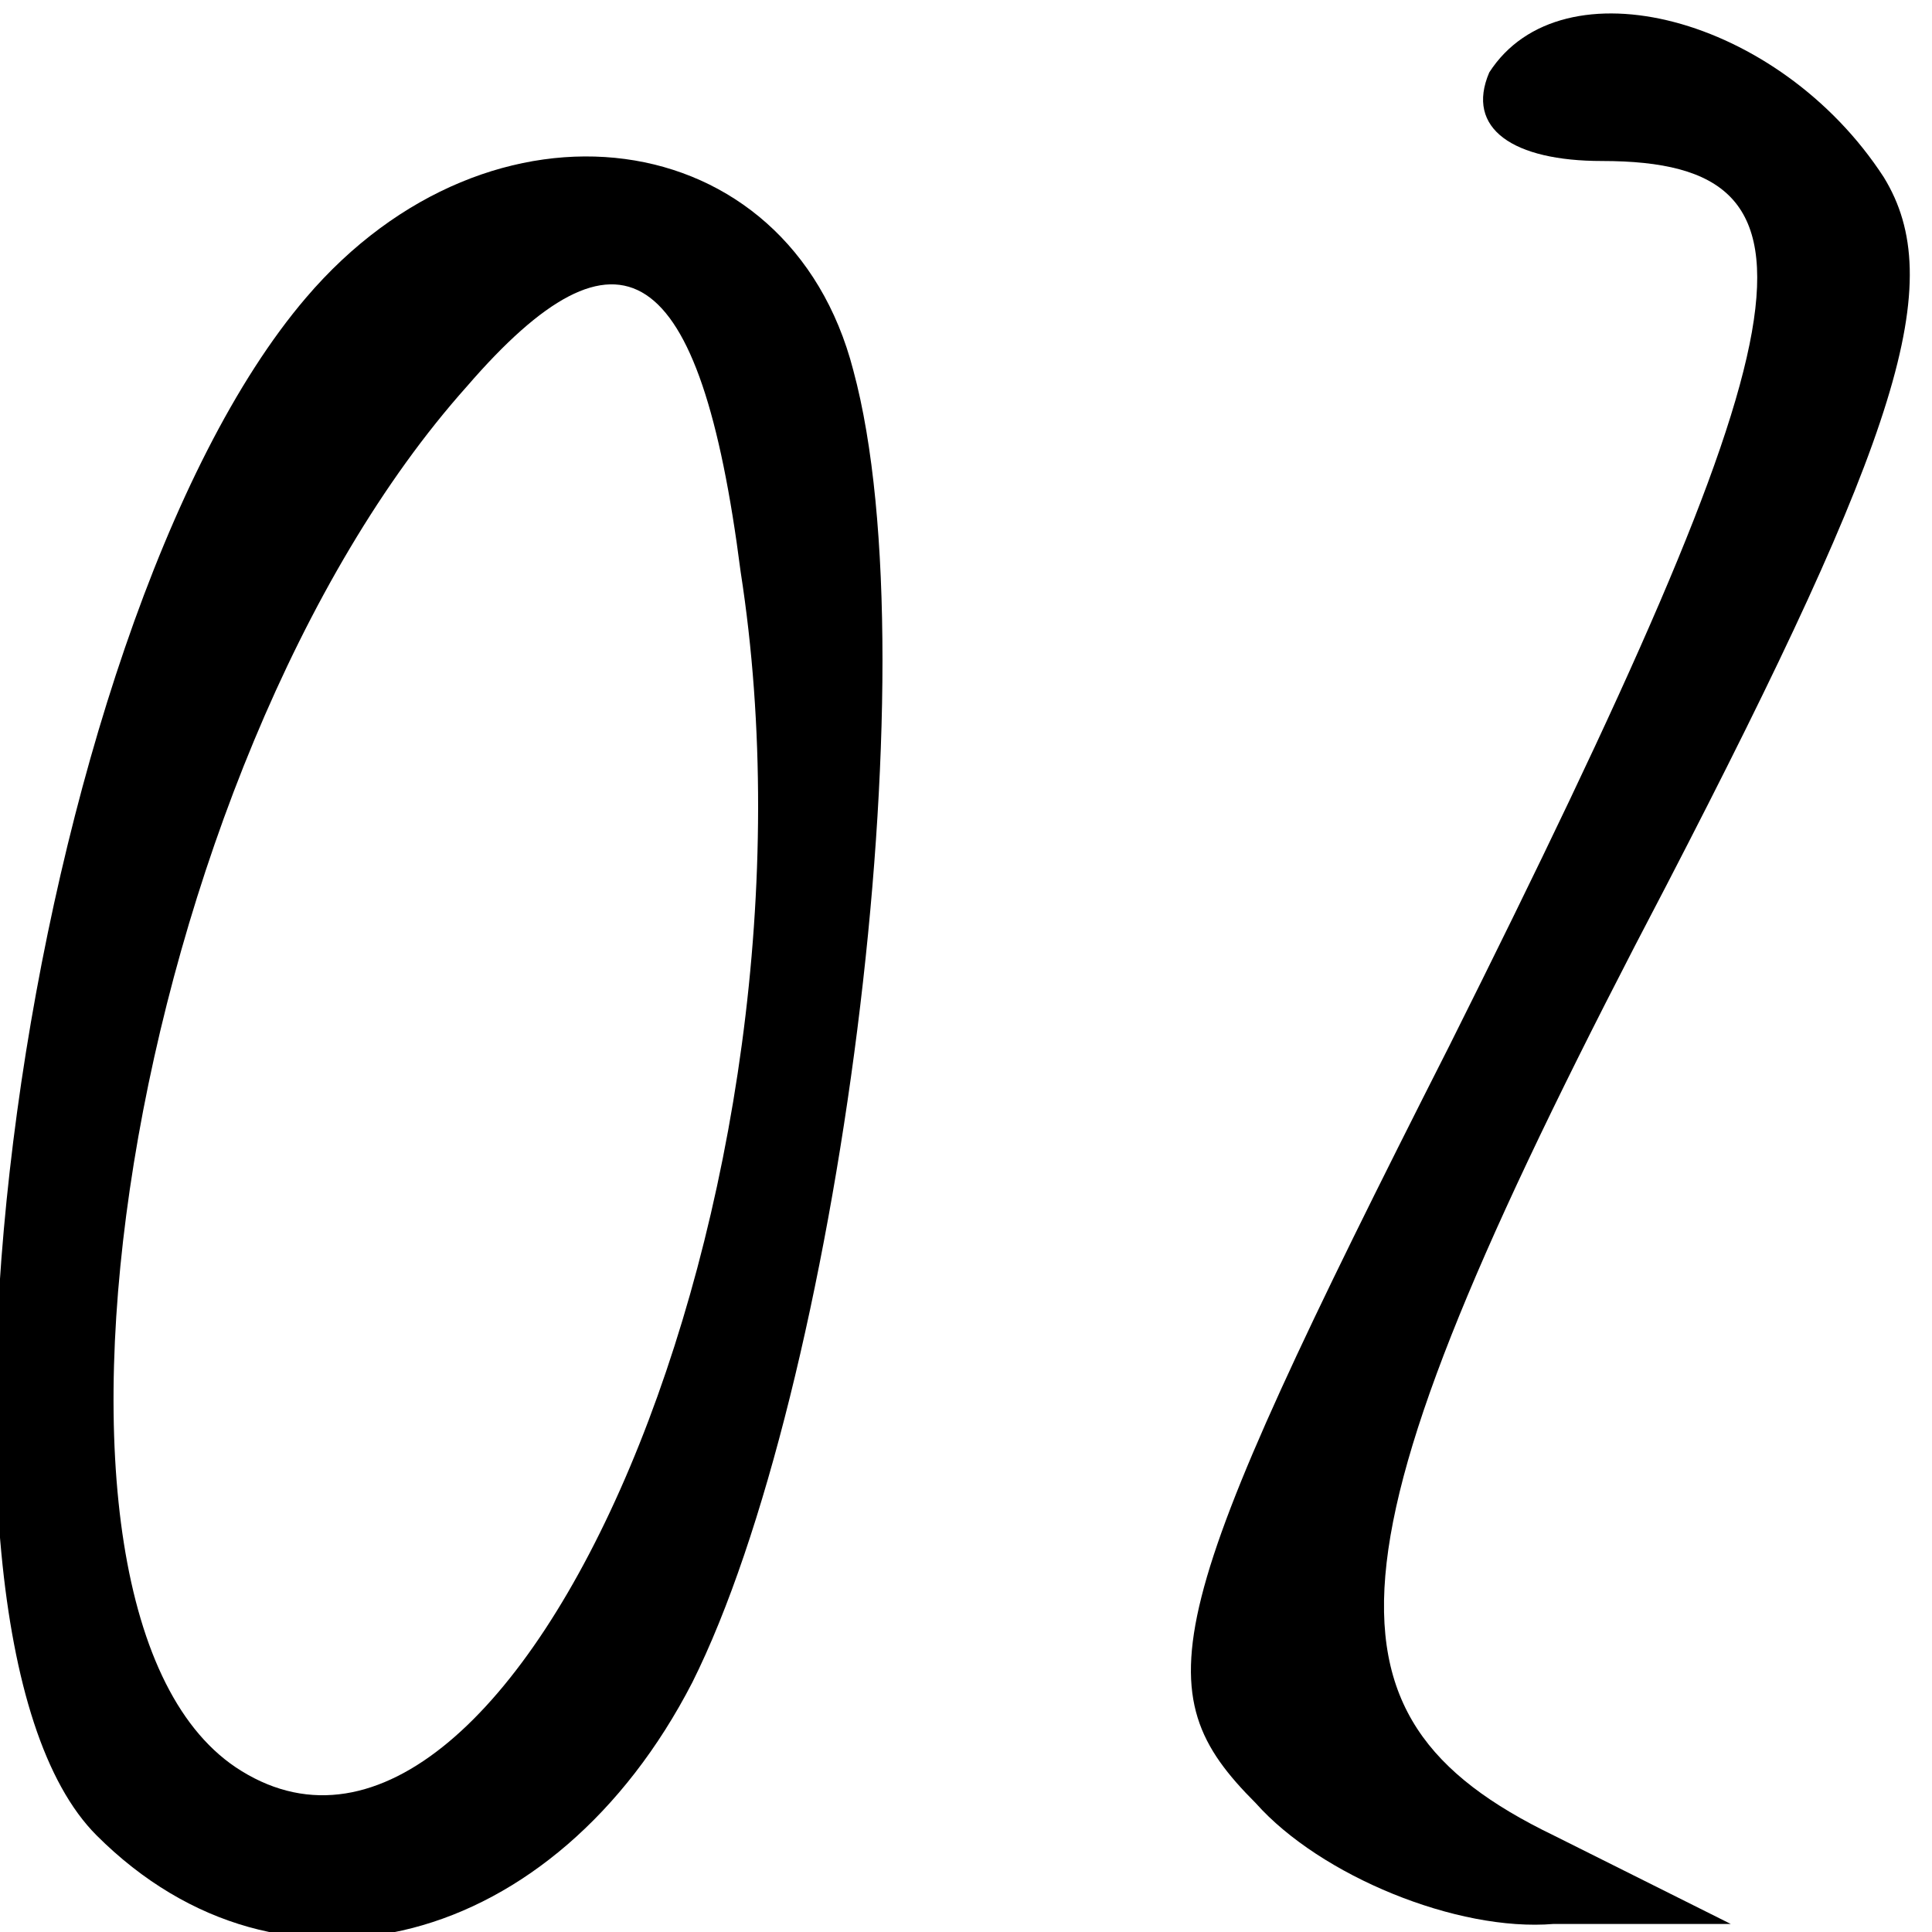 <?xml version="1.0" standalone="no"?>
<!DOCTYPE svg PUBLIC "-//W3C//DTD SVG 20010904//EN"
 "http://www.w3.org/TR/2001/REC-SVG-20010904/DTD/svg10.dtd">
<svg version="1.0" xmlns="http://www.w3.org/2000/svg"
 width="24pt" height="24pt" viewBox="0 0 24 24"
 preserveAspectRatio="xMidYMid meet">

<g transform="translate(0,24) scale(0.1,-0.1)"
fill="#000000" stroke="none">
<path d="M185 231 c-3 -7 3 -11 14 -11 30 0 26 -20 -19 -110 -36 -71 -38 -80
-24 -94 8 -9 25 -16 37 -15 l22 0 -22 11 c-31 15 -29 36 14 118 29 56 35 75
27 88 -13 20 -40 27 -49 13z"/>
<path d="M38 203 c-35 -41 -52 -165 -26 -191 23 -23 57 -14 74 19 18 36 30
126 20 163 -8 31 -45 36 -68 9z m54 -34 c12 -77 -28 -170 -62 -149 -31 19 -14
125 28 172 19 22 29 16 34 -23z"/>
</g>
</svg>
